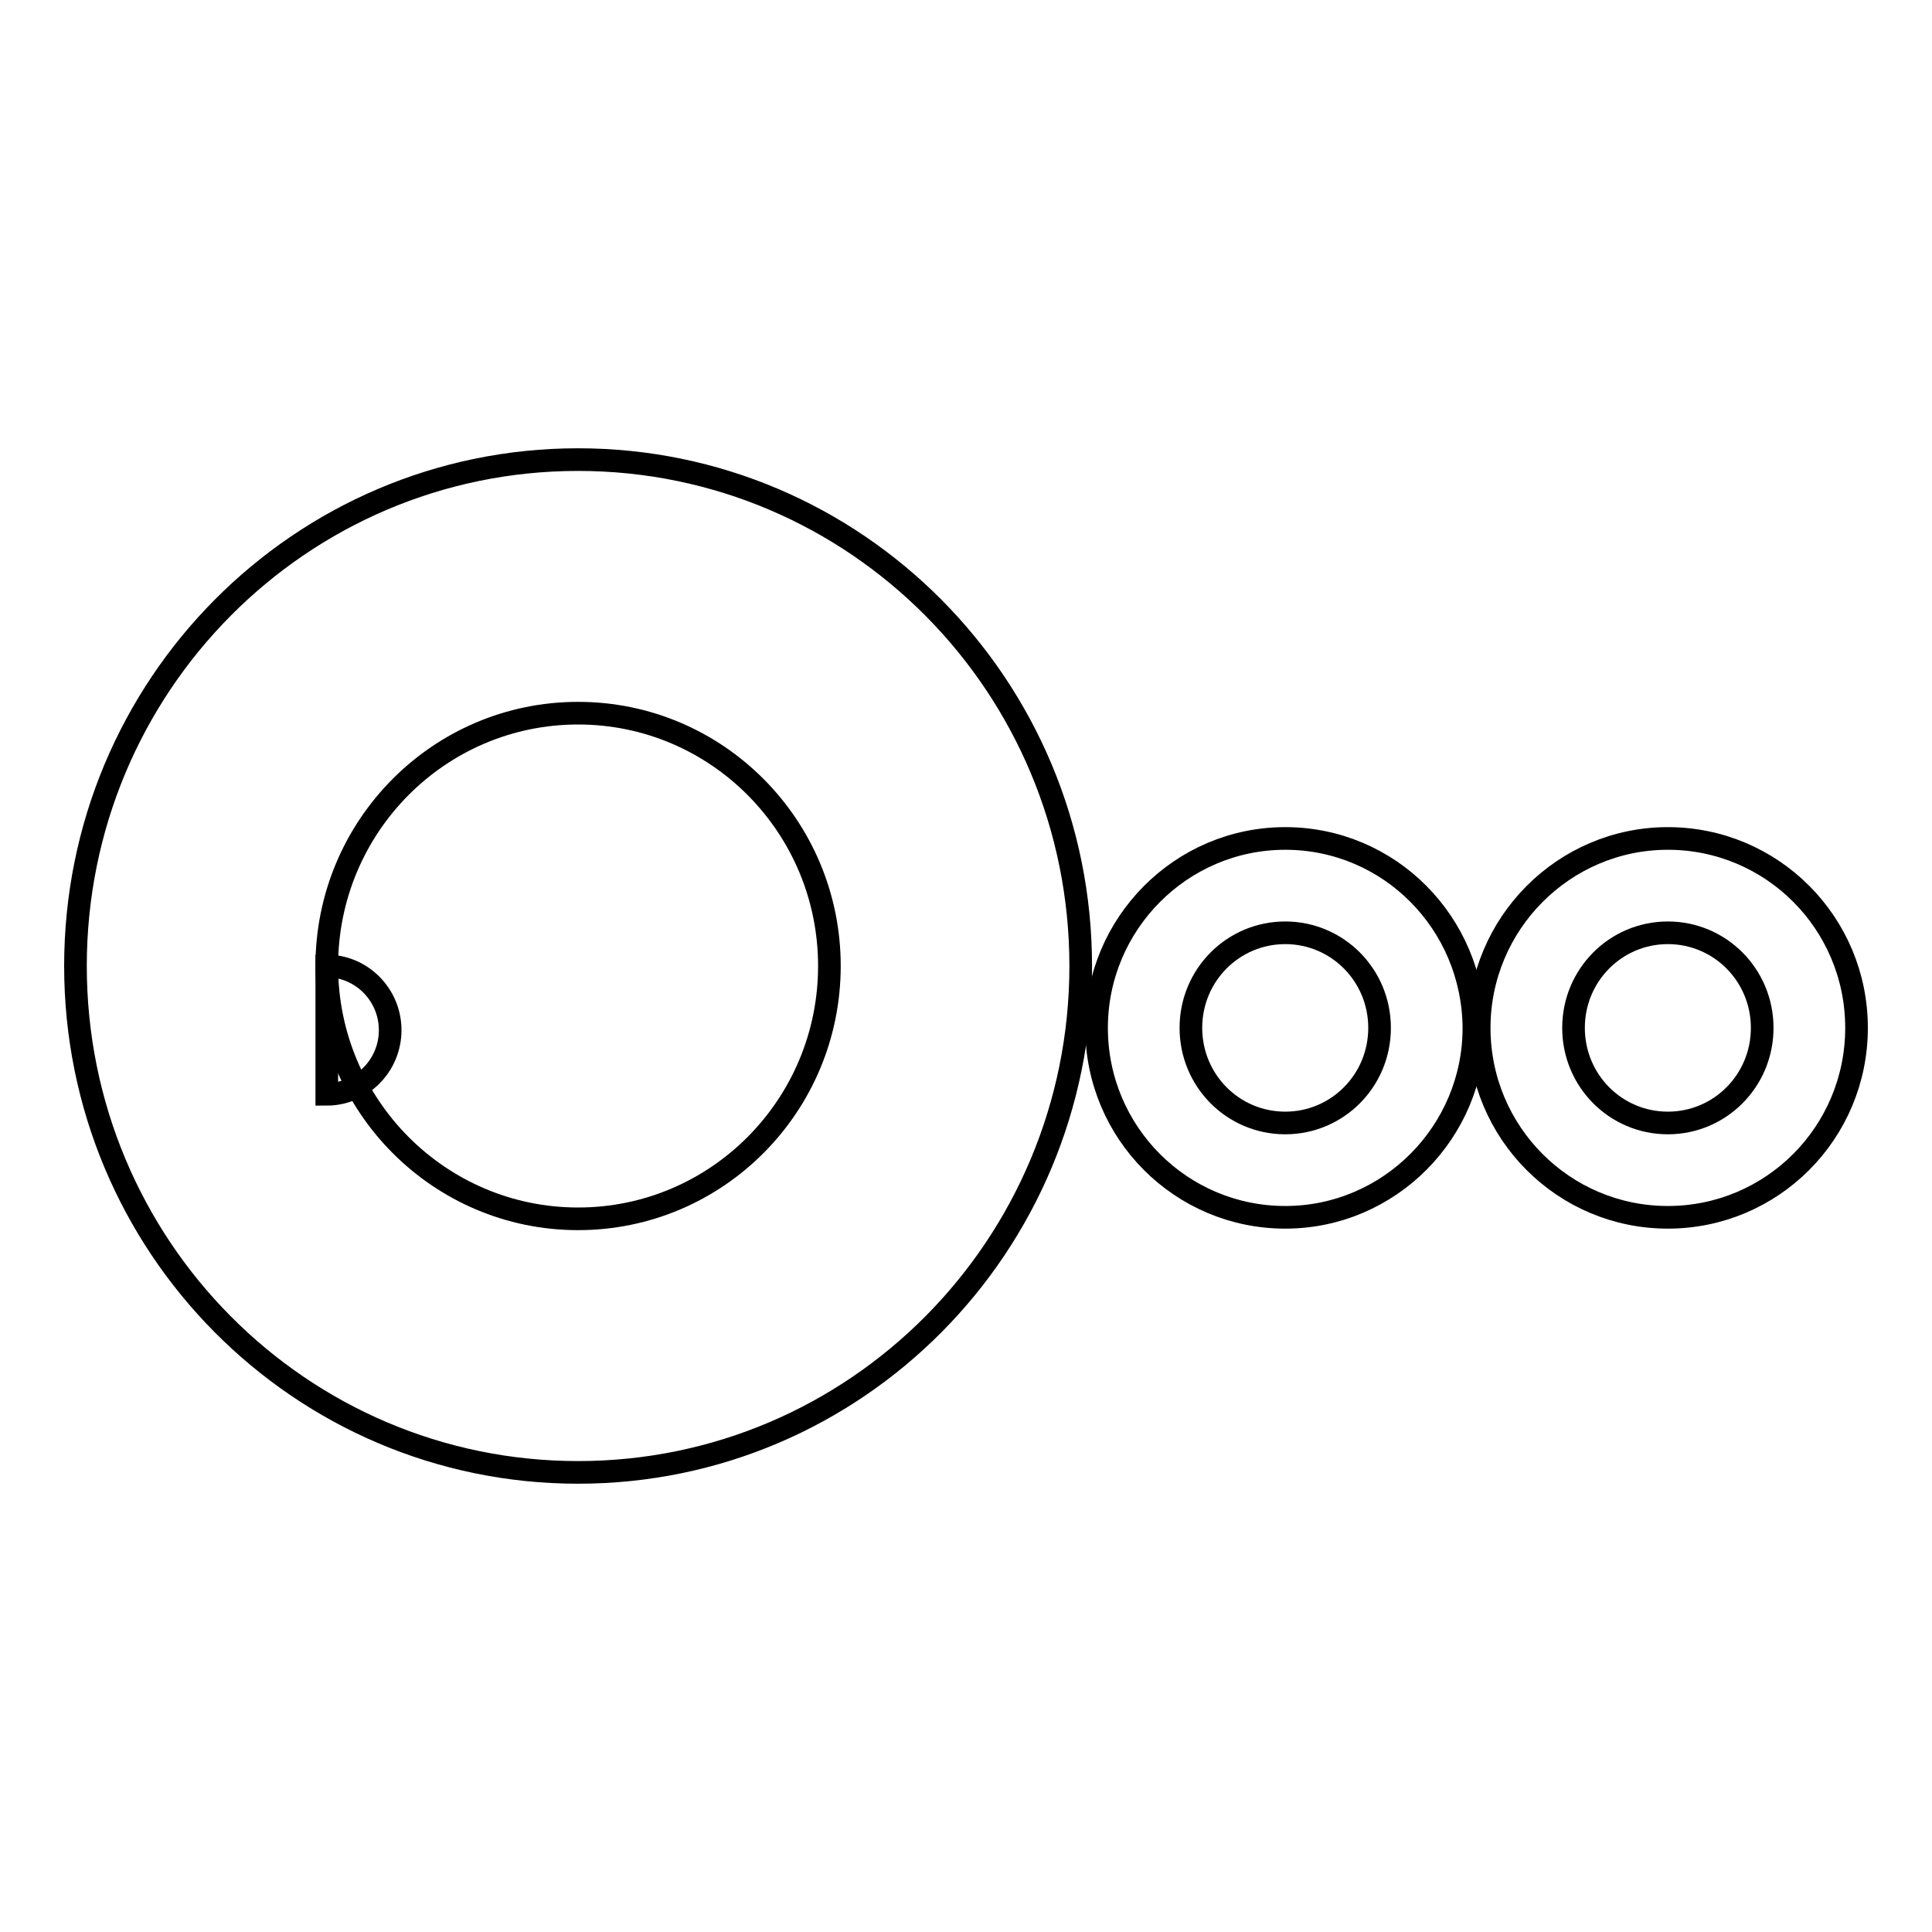 <?xml version="1.0" encoding="utf-8"?>
<!-- Svg Vector Icons : http://www.onlinewebfonts.com/icon -->
<!DOCTYPE svg PUBLIC "-//W3C//DTD SVG 1.1//EN" "http://www.w3.org/Graphics/SVG/1.1/DTD/svg11.dtd">
<svg version="1.1" xmlns="http://www.w3.org/2000/svg" xmlns:xlink="http://www.w3.org/1999/xlink" x="0px" y="0px" viewBox="0 0 256 256" enable-background="new 0 0 256 256" xml:space="preserve">
<g><g><path stroke-width="3" fill-opacity="0" stroke="#000000"  d="M43.3,128c4.6,0,8.4,3.8,8.4,8.5c0,4.7-3.8,8.5-8.4,8.5l0,0V128L43.3,128z"/><path stroke-width="3" fill-opacity="0" stroke="#000000"  d="M76.6,60.9C39.8,60.9,10,90.9,10,128s29.8,67.1,66.6,67.1c36.8,0,66.6-30,66.6-67.1C143.2,90.9,113.4,60.9,76.6,60.9z M76.6,161.5c-18.4,0-33.3-15-33.3-33.5c0-18.5,14.9-33.5,33.3-33.5c18.4,0,33.3,15,33.3,33.5C109.9,146.5,95,161.5,76.6,161.5z"/><path stroke-width="3" fill-opacity="0" stroke="#000000"  d="M170.3,111.1c-13.8,0-25,11.3-25,25.1c0,13.9,11.2,25.1,25,25.1s25-11.3,25-25.1C195.2,122.3,184.1,111.1,170.3,111.1z M170.3,148.8c-6.9,0-12.5-5.6-12.5-12.6c0-7,5.6-12.6,12.5-12.6c6.9,0,12.5,5.6,12.5,12.6C182.8,143.2,177.2,148.8,170.3,148.8z"/><path stroke-width="3" fill-opacity="0" stroke="#000000"  d="M221,111.1c-13.8,0-25,11.3-25,25.1c0,13.9,11.2,25.1,25,25.1s25-11.2,25-25.1C246,122.3,234.8,111.1,221,111.1z M221,148.8c-6.9,0-12.5-5.6-12.5-12.6c0-7,5.6-12.6,12.5-12.6c6.9,0,12.5,5.6,12.5,12.6C233.5,143.2,227.9,148.8,221,148.8z"/></g></g>
</svg>